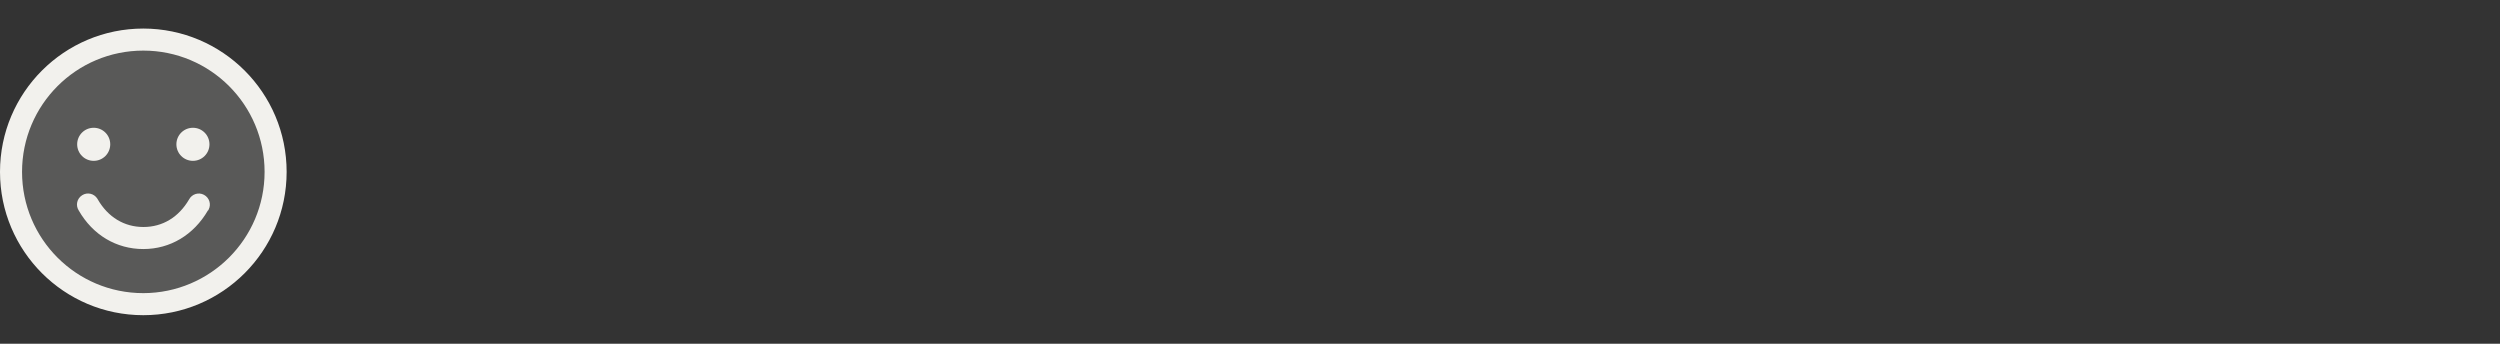 <svg viewBox="0 0 226.77 31.18" version="1.1" xmlns="http://www.w3.org/2000/svg" id="Layer_1">
  
  <rect x="0" y="0" width="226.77" height="31.18" fill="#333333" stroke="none"/>
  
  <defs>
    <style>
      .st0 {
        isolation: isolate;
        opacity: .2;
      }

      .st0, .st1 {
        fill: #f2f1ed;
      }
    </style>
  </defs>
  <path d="M25,15.59c0,6.63-5.37,12-12,12S1,22.22,1,15.59,6.37,3.59,13,3.59s12,5.37,12,12Z" class="st0"></path>
  <path d="M13,2.59C5.82,2.59,0,8.41,0,15.59s5.82,13,13,13,13-5.82,13-13c0-7.18-5.82-12.99-13-13ZM13,26.59c-6.08,0-11-4.92-11-11S6.92,4.59,13,4.59s11,4.92,11,11c0,6.07-4.93,10.99-11,11ZM7,13.09c0-.83.67-1.5,1.5-1.5s1.5.67,1.5,1.5-.67,1.5-1.5,1.5-1.5-.67-1.5-1.5ZM19,13.09c0,.83-.67,1.5-1.5,1.5s-1.5-.67-1.5-1.5.67-1.5,1.5-1.5,1.5.67,1.5,1.5ZM18.86,19.09c-1.29,2.22-3.42,3.5-5.86,3.5s-4.58-1.27-5.86-3.5c-.3-.47-.16-1.08.31-1.38.47-.3,1.08-.16,1.38.31.02.02.03.05.04.07.93,1.61,2.4,2.5,4.14,2.5s3.2-.89,4.14-2.5c.26-.49.86-.68,1.35-.42.49.26.68.86.42,1.35-.01.02-.03.05-.04.07Z" class="st1"></path>
</svg>